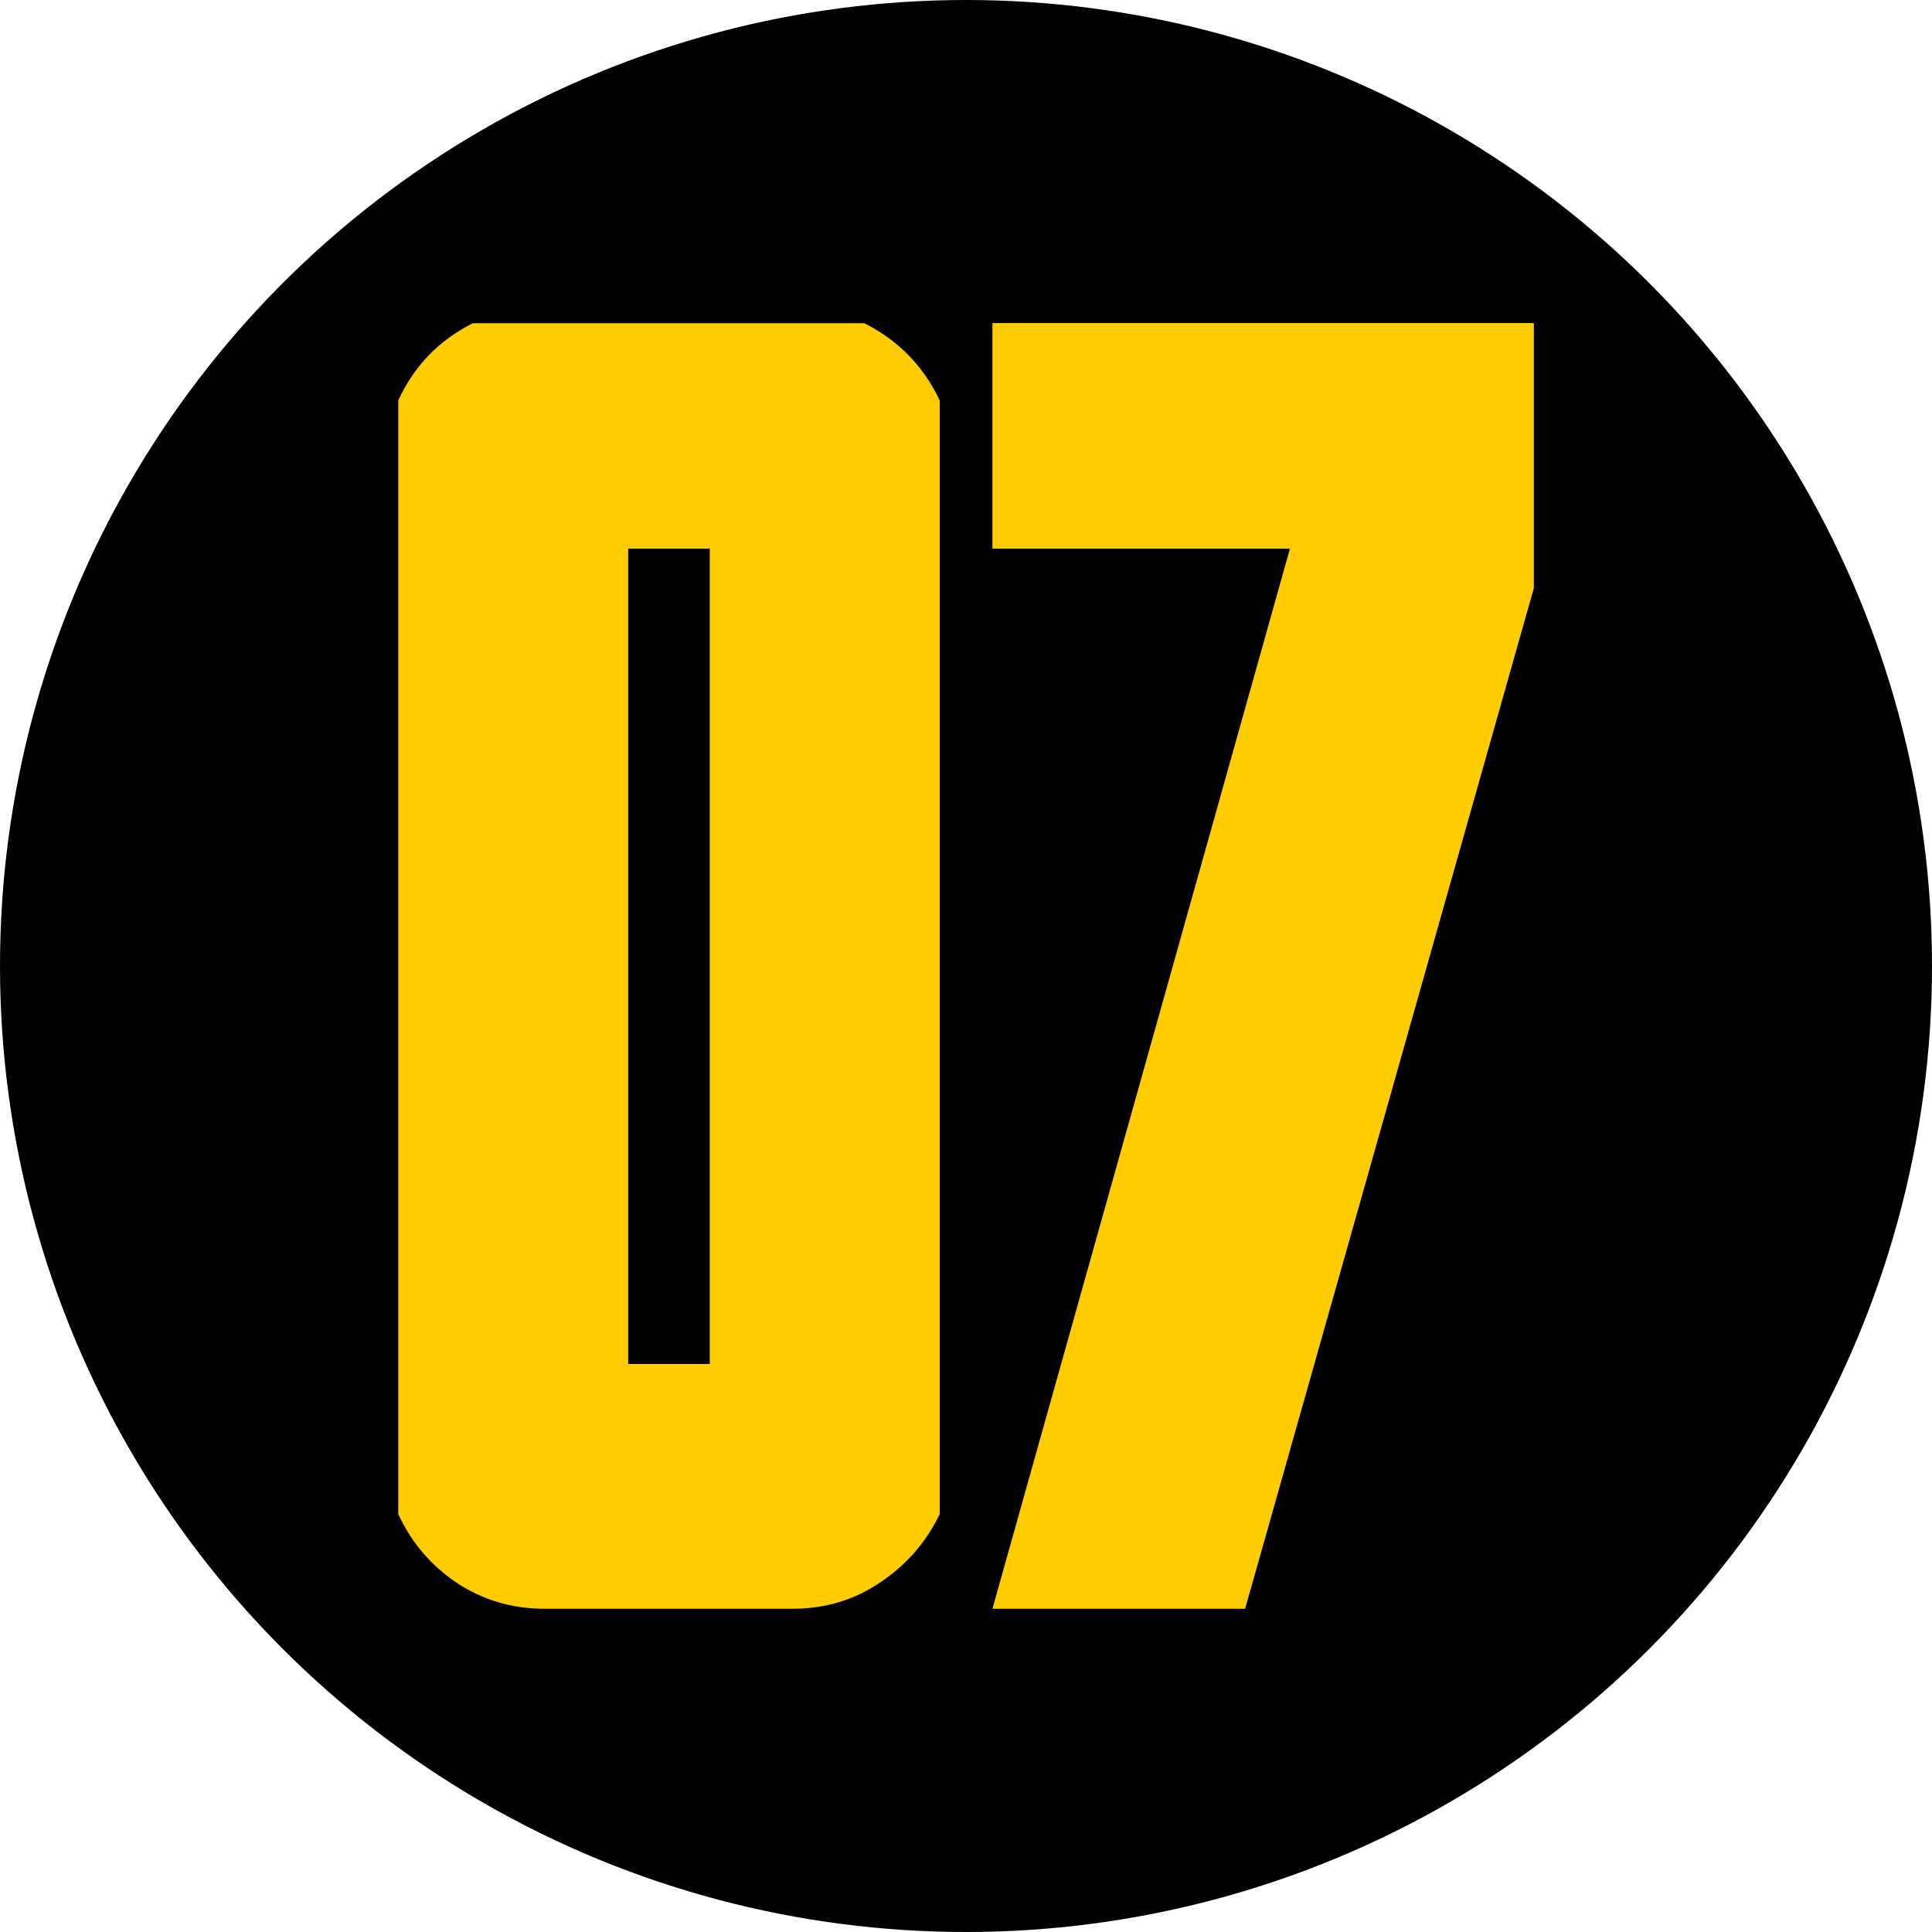 <?xml version="1.0" encoding="UTF-8" standalone="no"?>
<!-- Created with Inkscape (http://www.inkscape.org/) -->

<svg
   width="13.67mm"
   height="13.67mm"
   viewBox="0 0 13.67 13.67"
   version="1.1"
   id="svg1"
   inkscape:version="1.4 (86a8ad7, 2024-10-11)"
   sodipodi:docname="07.svg"
   xmlns:inkscape="http://www.inkscape.org/namespaces/inkscape"
   xmlns:sodipodi="http://sodipodi.sourceforge.net/DTD/sodipodi-0.dtd"
   xmlns="http://www.w3.org/2000/svg"
   xmlns:svg="http://www.w3.org/2000/svg">
  <sodipodi:namedview
     id="namedview1"
     pagecolor="#ffffff"
     bordercolor="#000000"
     borderopacity="0.25"
     inkscape:showpageshadow="2"
     inkscape:pageopacity="0.0"
     inkscape:pagecheckerboard="0"
     inkscape:deskcolor="#d1d1d1"
     inkscape:document-units="mm"
     inkscape:zoom="6.2502245"
     inkscape:cx="13.599512"
     inkscape:cy="42.158486"
     inkscape:window-width="1858"
     inkscape:window-height="1057"
     inkscape:window-x="1912"
     inkscape:window-y="-8"
     inkscape:window-maximized="1"
     inkscape:current-layer="layer1" />
  <defs
     id="defs1" />
  <g
     inkscape:label="Warstwa 1"
     inkscape:groupmode="layer"
     id="layer1"
     transform="translate(-98.165,-141.665)">
    <circle
       style="fill:#000000;fill-opacity:1;stroke:none;stroke-width:0.061;stroke-dasharray:none;stroke-opacity:1"
       id="path16"
       cx="105"
       cy="148.5"
       r="6.835" />
    <path
       style="font-weight:800;font-stretch:condensed;font-size:12.717px;line-height:0.6;font-family:'Obrazec 2.0';-inkscape-font-specification:'Obrazec 2.0 Ultra-Bold Condensed';letter-spacing:0px;word-spacing:-0.068px;fill:#ffcc00;stroke-width:12.465"
       d="m 104.814,152.378 v 0 q -0.143,0.298 -0.422,0.484 -0.273,0.186 -0.621,0.186 h -0.584 -0.577 -0.59 q -0.348,0 -0.627,-0.186 -0.273,-0.186 -0.41,-0.484 v -7.88 q 0.168,-0.366 0.528,-0.546 h 2.769 q 0.36,0.18 0.534,0.546 z m -1.627,-1.062 v 0 -5.769 h -0.577 v 5.769 z m 3.788,1.732 v 0 h -1.788 l 2.105,-7.501 h -2.105 v -1.596 h 3.831 v 1.875 z"
       id="text1-2-5-2"
       aria-label="07" />
  </g>
</svg>
